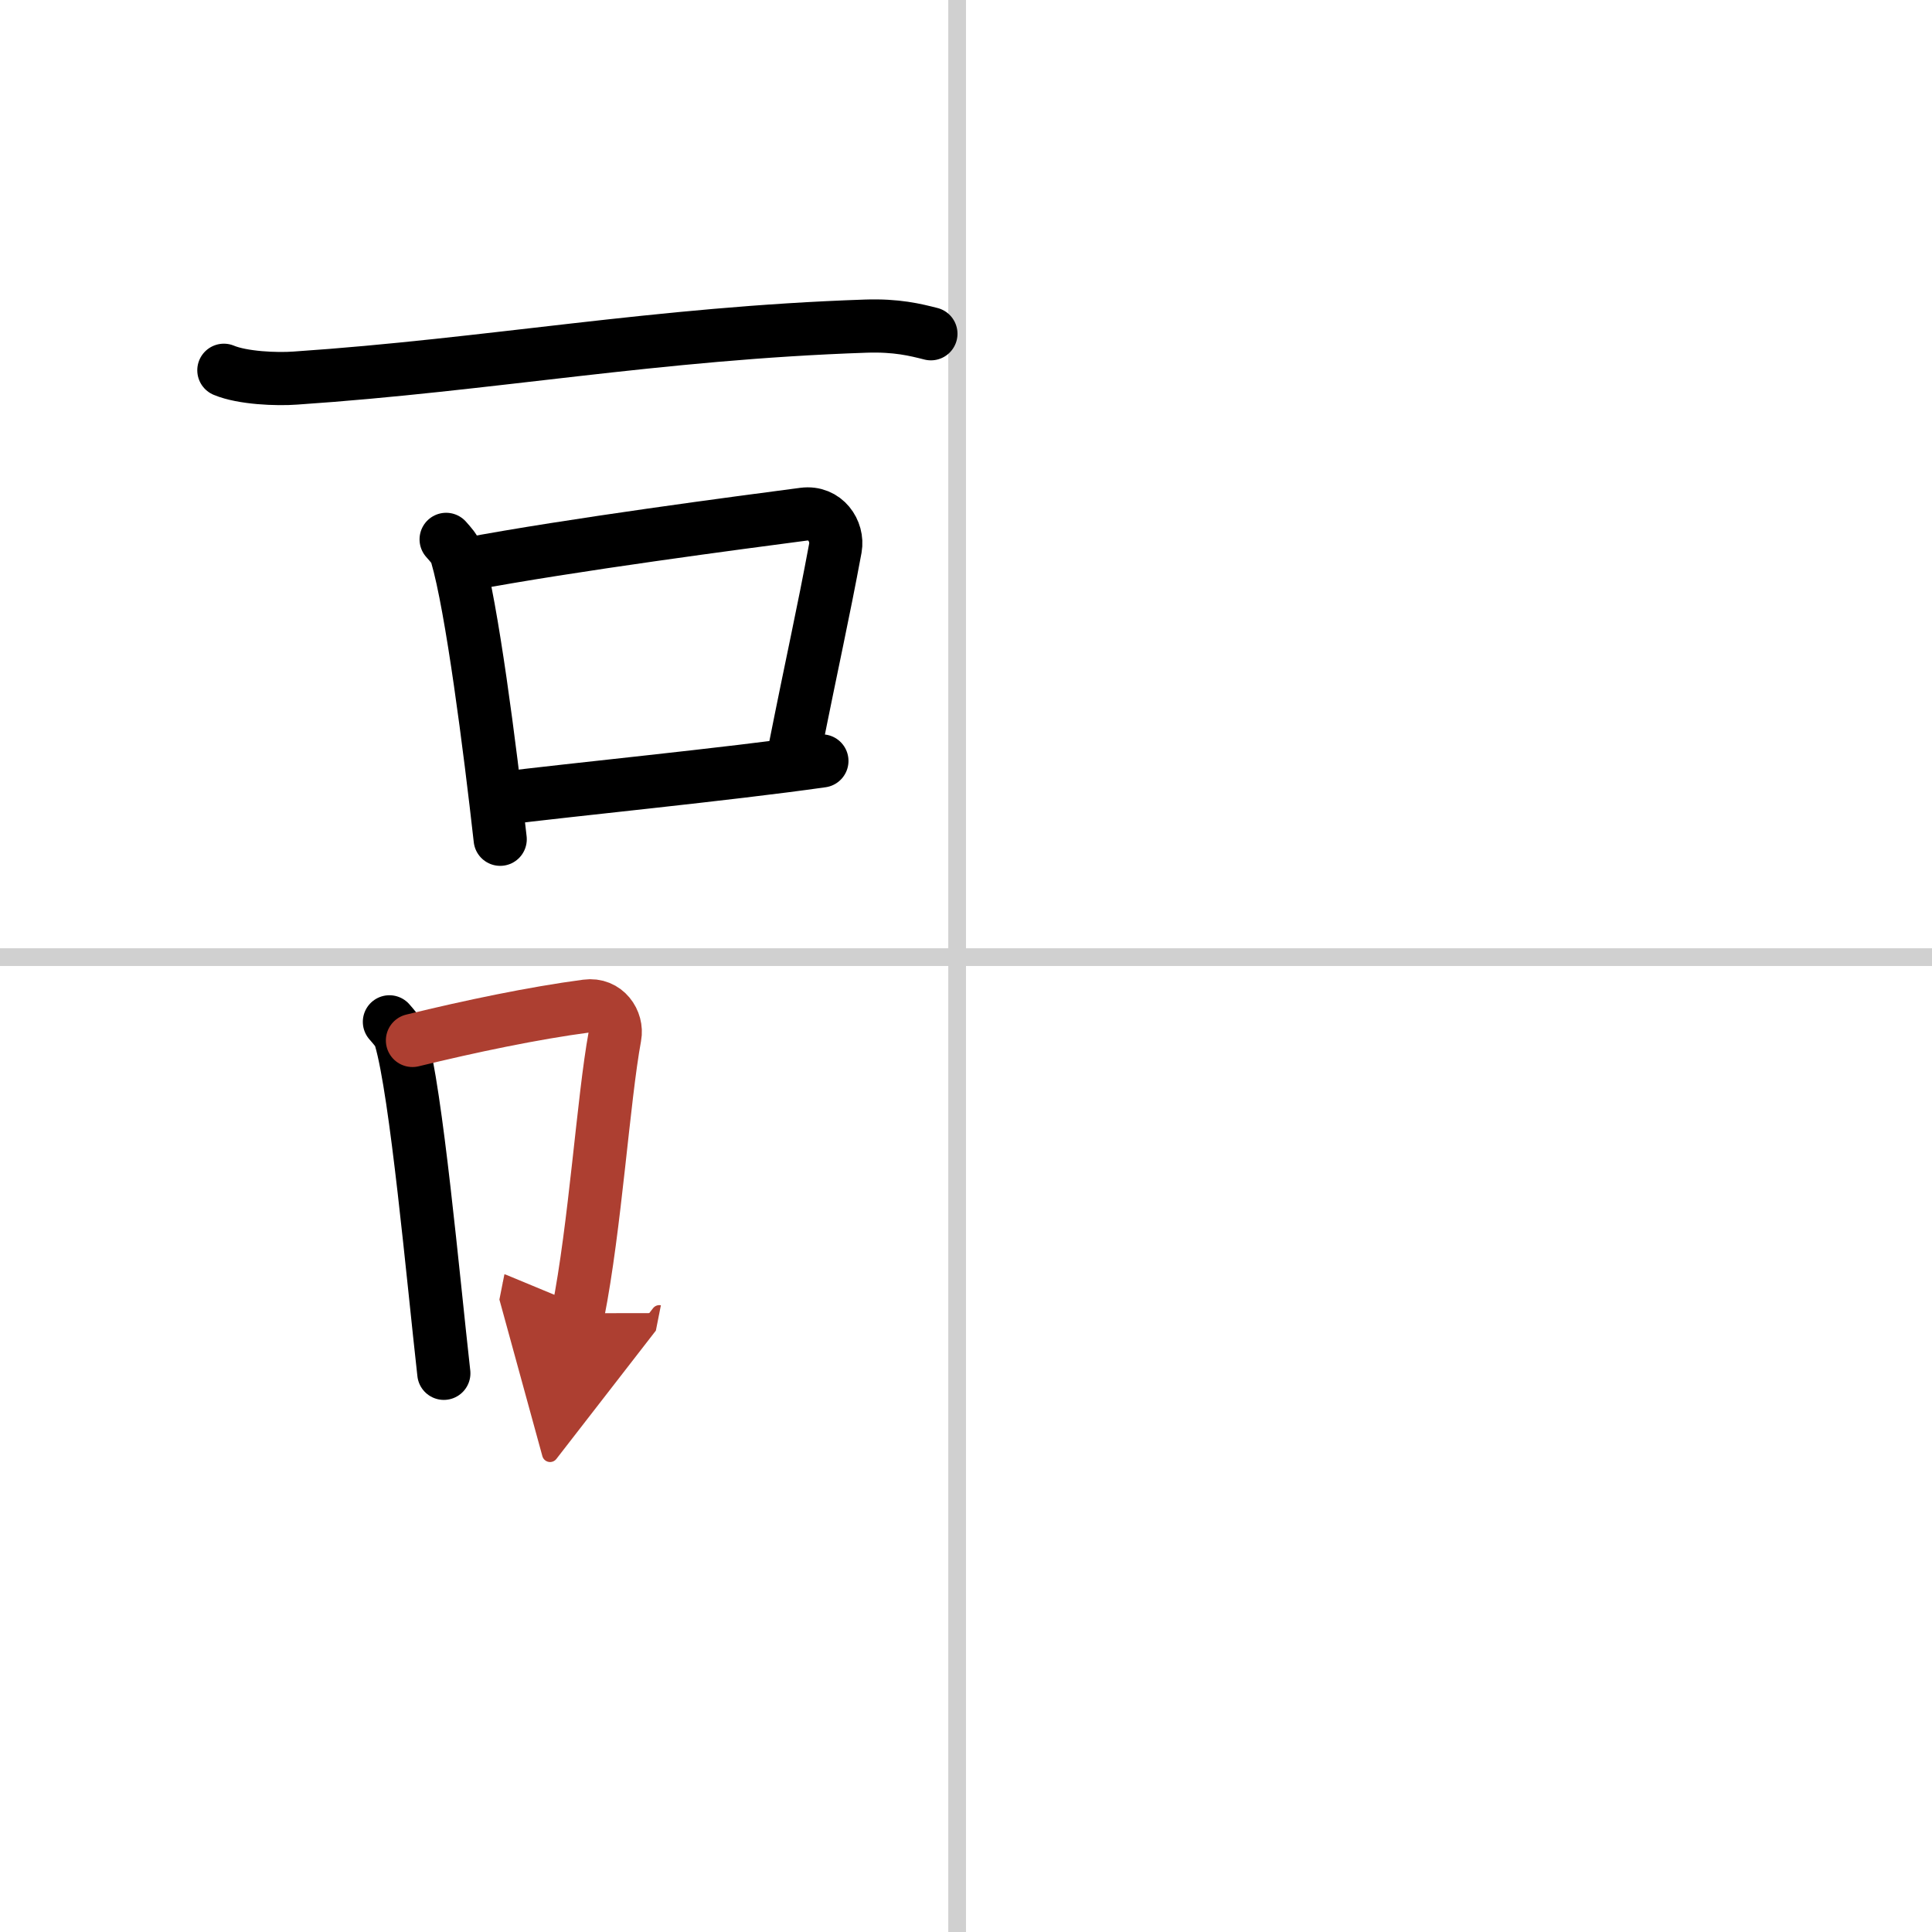 <svg width="400" height="400" viewBox="0 0 109 109" xmlns="http://www.w3.org/2000/svg"><defs><marker id="a" markerWidth="4" orient="auto" refX="1" refY="5" viewBox="0 0 10 10"><polyline points="0 0 10 5 0 10 1 5" fill="#ad3f31" stroke="#ad3f31"/></marker></defs><g fill="none" stroke="#000" stroke-linecap="round" stroke-linejoin="round" stroke-width="3"><rect width="100%" height="100%" fill="#fff" stroke="#fff"/><line x1="54" x2="54" y2="109" stroke="#d0d0d0" stroke-width="1"/><line x2="109" y1="54" y2="54" stroke="#d0d0d0" stroke-width="1"/><path d="m12.63 20.89c1.05 0.44 2.98 0.52 4.04 0.44 10.96-0.74 20.35-2.53 32.17-2.93 1.75-0.06 2.81 0.21 3.68 0.43"/><path d="m25.17 30.43c0.25 0.29 0.5 0.53 0.6 0.9 0.85 2.88 1.87 10.84 2.45 16.02"/><path d="m26.28 31.85c5.86-1.11 15.71-2.4 19.06-2.84 1.23-0.16 1.96 0.96 1.79 1.91-0.73 3.93-1.24 6.09-2.32 11.52"/><path d="m28.19 45.06c3.94-0.5 12.77-1.36 18.18-2.13"/><path d="m21.97 57.65c0.26 0.31 0.52 0.56 0.63 0.94 0.89 3.02 1.83 13.46 2.44 18.89"/><path d="m23.27 58.7c3.28-0.8 6.81-1.54 9.82-1.94 1.1-0.15 1.76 0.86 1.6 1.71-0.65 3.53-1.11 10.73-2.08 15.62" marker-end="url(#a)" stroke="#ad3f31"/></g></svg>
